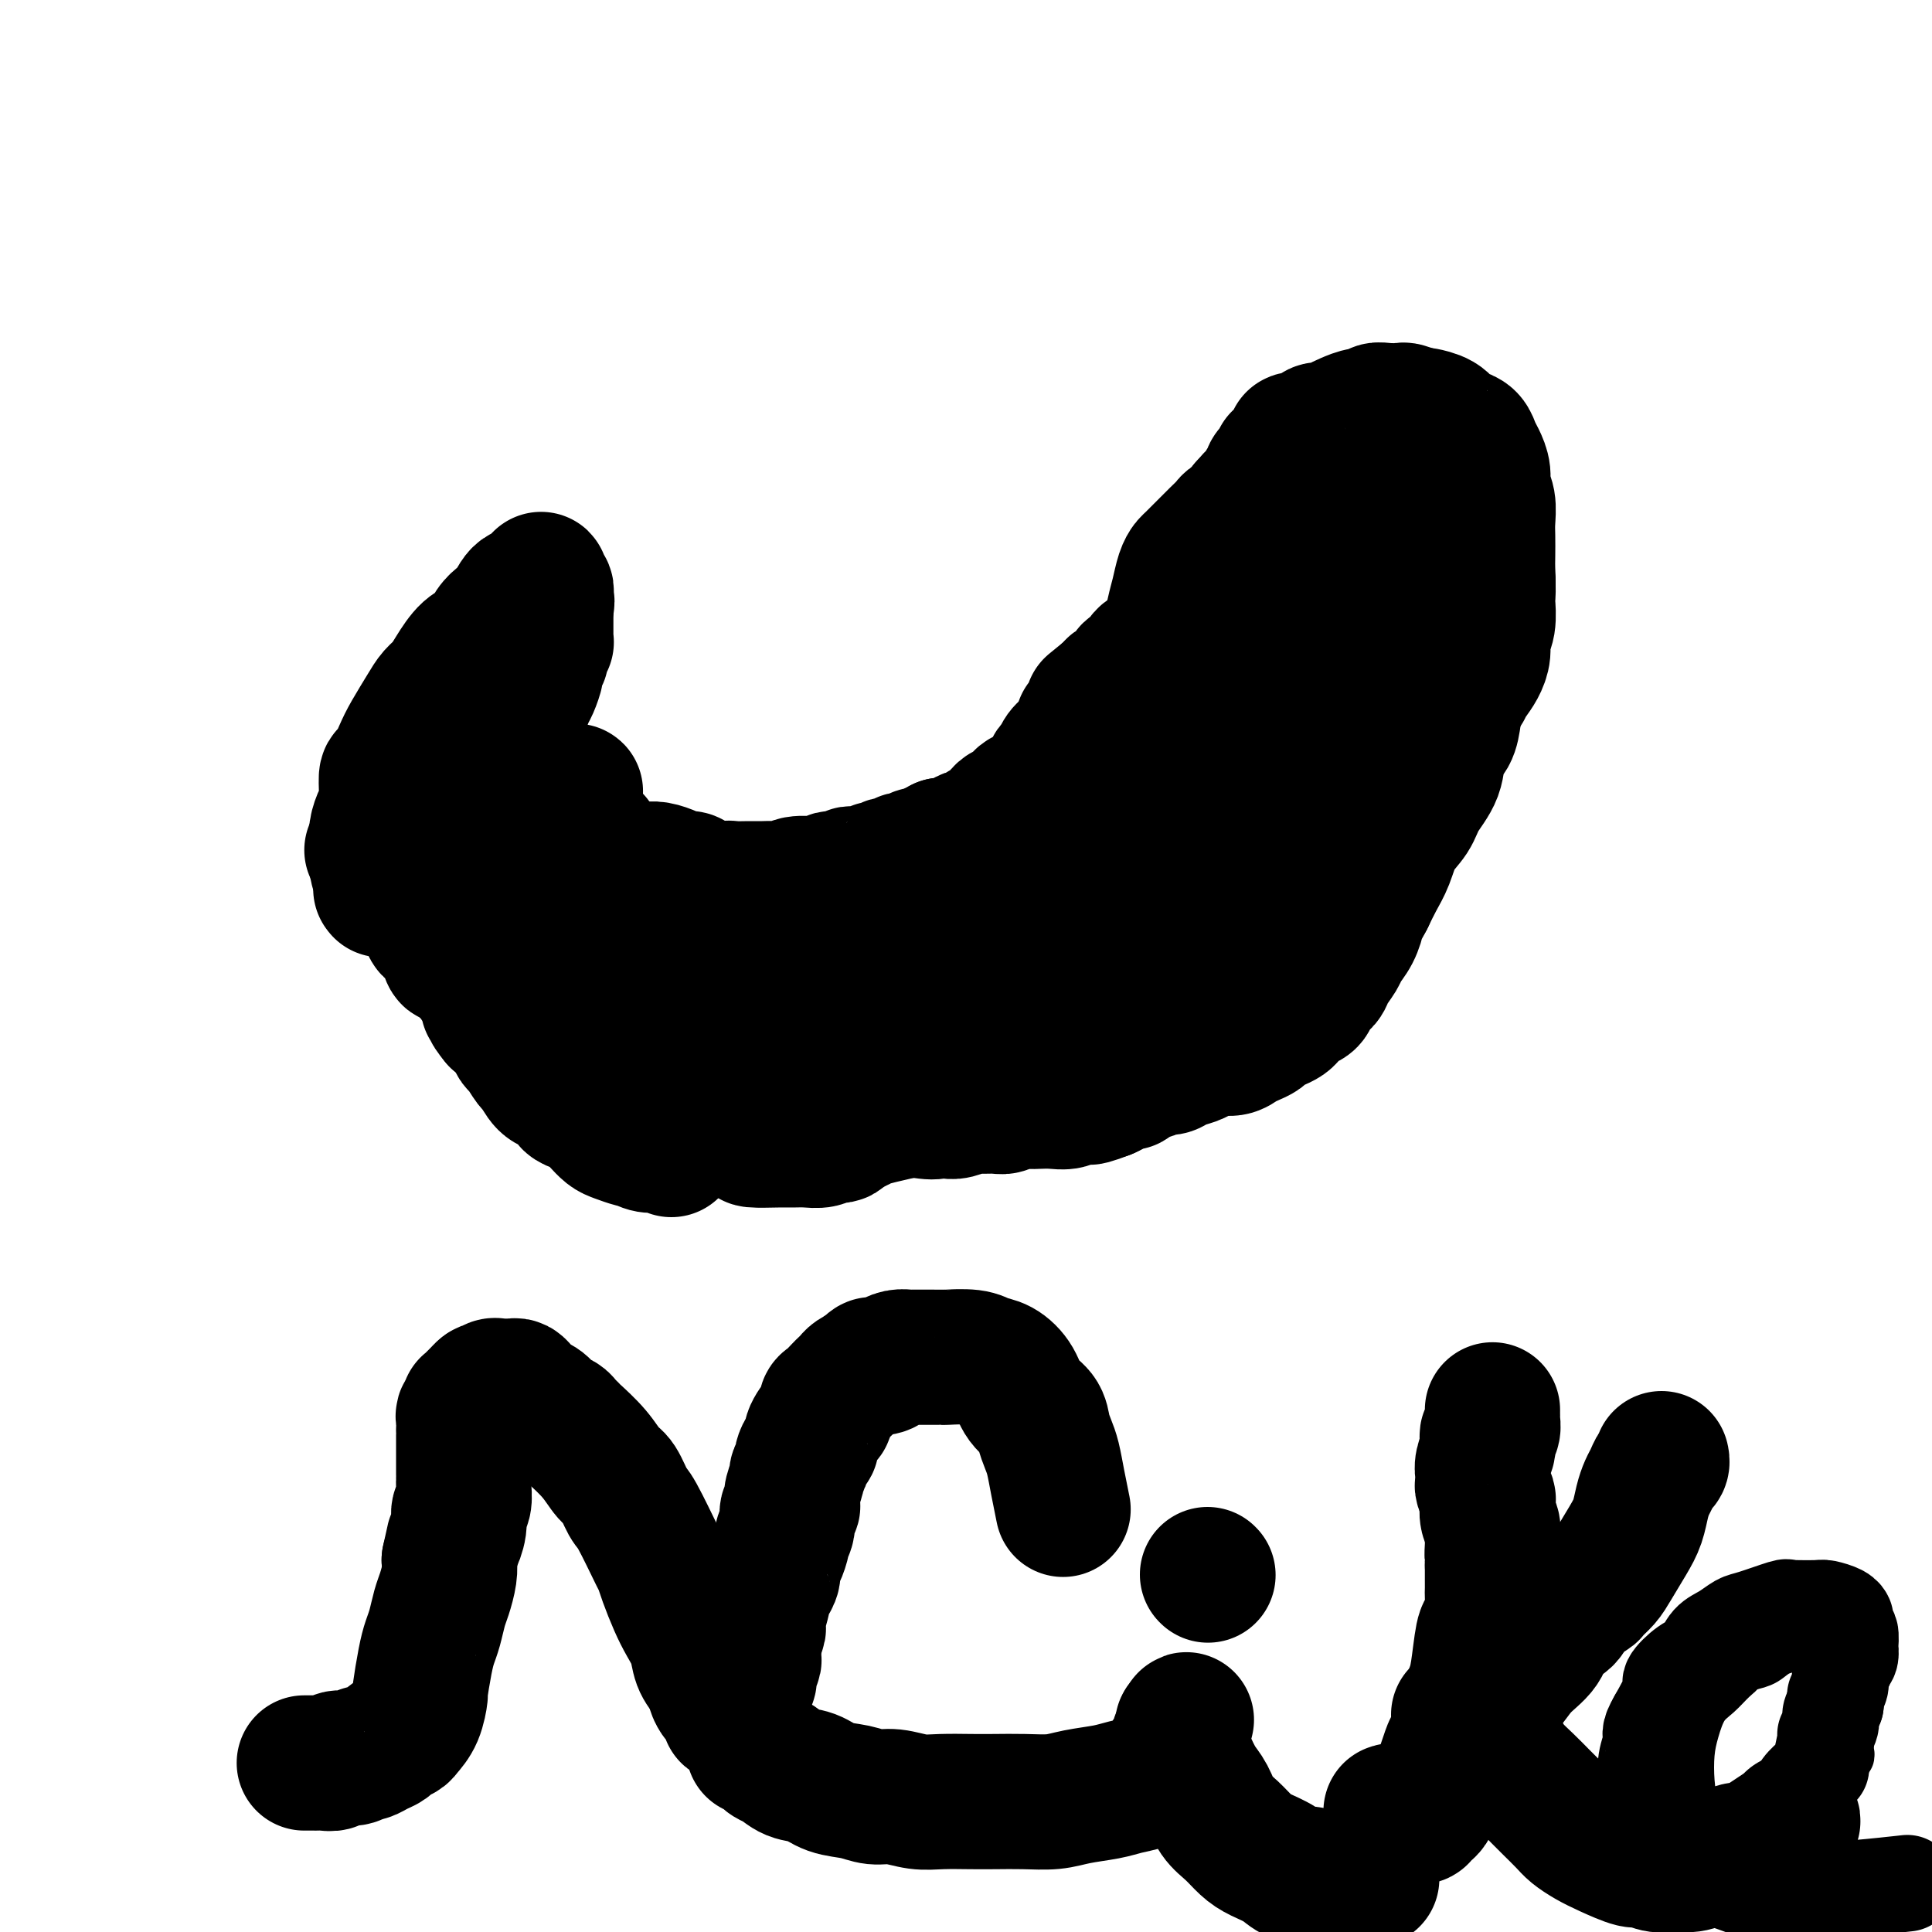 <svg viewBox='0 0 400 400' version='1.1' xmlns='http://www.w3.org/2000/svg' xmlns:xlink='http://www.w3.org/1999/xlink'><g fill='none' stroke='#000000' stroke-width='28' stroke-linecap='round' stroke-linejoin='round'><path d='M144,183c0.088,0.112 0.176,0.223 0,0c-0.176,-0.223 -0.617,-0.782 -1,-1c-0.383,-0.218 -0.708,-0.097 -1,0c-0.292,0.097 -0.549,0.170 -1,0c-0.451,-0.170 -1.094,-0.582 -2,-1c-0.906,-0.418 -2.073,-0.843 -3,-1c-0.927,-0.157 -1.614,-0.046 -2,0c-0.386,0.046 -0.471,0.026 -1,0c-0.529,-0.026 -1.503,-0.060 -2,0c-0.497,0.060 -0.518,0.213 -1,0c-0.482,-0.213 -1.424,-0.793 -2,-1c-0.576,-0.207 -0.784,-0.041 -1,0c-0.216,0.041 -0.439,-0.042 -1,0c-0.561,0.042 -1.459,0.208 -2,0c-0.541,-0.208 -0.723,-0.789 -1,-1c-0.277,-0.211 -0.648,-0.053 -1,0c-0.352,0.053 -0.686,0.000 -1,0c-0.314,-0.000 -0.610,0.051 -1,0c-0.390,-0.051 -0.874,-0.206 -1,0c-0.126,0.206 0.107,0.771 0,1c-0.107,0.229 -0.554,0.120 -1,0c-0.446,-0.120 -0.890,-0.253 -1,0c-0.110,0.253 0.115,0.893 0,1c-0.115,0.107 -0.569,-0.317 -1,0c-0.431,0.317 -0.837,1.376 -1,2c-0.163,0.624 -0.081,0.812 0,1'/><path d='M115,183c-1.171,1.188 -1.098,1.659 -1,2c0.098,0.341 0.222,0.553 0,1c-0.222,0.447 -0.791,1.130 -1,2c-0.209,0.870 -0.057,1.928 0,3c0.057,1.072 0.019,2.160 0,3c-0.019,0.840 -0.020,1.432 0,2c0.020,0.568 0.061,1.111 0,2c-0.061,0.889 -0.224,2.125 0,3c0.224,0.875 0.833,1.389 1,2c0.167,0.611 -0.110,1.318 0,2c0.110,0.682 0.607,1.338 1,2c0.393,0.662 0.682,1.329 1,2c0.318,0.671 0.666,1.346 1,2c0.334,0.654 0.653,1.288 1,2c0.347,0.712 0.722,1.504 1,2c0.278,0.496 0.459,0.696 1,1c0.541,0.304 1.440,0.711 2,1c0.560,0.289 0.780,0.458 1,1c0.220,0.542 0.441,1.456 1,2c0.559,0.544 1.458,0.719 2,1c0.542,0.281 0.727,0.667 1,1c0.273,0.333 0.633,0.614 1,1c0.367,0.386 0.742,0.878 1,1c0.258,0.122 0.398,-0.126 1,0c0.602,0.126 1.667,0.626 2,1c0.333,0.374 -0.065,0.622 0,1c0.065,0.378 0.595,0.885 1,1c0.405,0.115 0.686,-0.161 1,0c0.314,0.161 0.661,0.760 1,1c0.339,0.240 0.669,0.120 1,0'/><path d='M136,228c2.636,2.079 1.227,1.275 1,1c-0.227,-0.275 0.727,-0.021 1,0c0.273,0.021 -0.134,-0.192 0,0c0.134,0.192 0.809,0.787 1,1c0.191,0.213 -0.104,0.043 0,0c0.104,-0.043 0.605,0.040 1,0c0.395,-0.040 0.683,-0.203 1,0c0.317,0.203 0.661,0.772 1,1c0.339,0.228 0.671,0.114 1,0c0.329,-0.114 0.655,-0.227 1,0c0.345,0.227 0.708,0.793 1,1c0.292,0.207 0.514,0.056 1,0c0.486,-0.056 1.236,-0.015 2,0c0.764,0.015 1.541,0.004 2,0c0.459,-0.004 0.598,-0.001 1,0c0.402,0.001 1.066,0.000 2,0c0.934,-0.000 2.139,-0.000 3,0c0.861,0.000 1.378,0.001 2,0c0.622,-0.001 1.347,-0.004 2,0c0.653,0.004 1.232,0.016 2,0c0.768,-0.016 1.724,-0.061 3,0c1.276,0.061 2.872,0.228 4,0c1.128,-0.228 1.786,-0.850 3,-1c1.214,-0.150 2.983,0.171 4,0c1.017,-0.171 1.283,-0.833 2,-1c0.717,-0.167 1.886,0.163 3,0c1.114,-0.163 2.175,-0.817 3,-1c0.825,-0.183 1.414,0.105 2,0c0.586,-0.105 1.167,-0.601 2,-1c0.833,-0.399 1.916,-0.699 3,-1'/><path d='M191,227c3.895,-0.743 2.634,-0.101 3,0c0.366,0.101 2.360,-0.339 4,-1c1.640,-0.661 2.924,-1.542 4,-2c1.076,-0.458 1.942,-0.493 4,-1c2.058,-0.507 5.308,-1.486 7,-2c1.692,-0.514 1.824,-0.563 3,-1c1.176,-0.437 3.394,-1.261 5,-2c1.606,-0.739 2.599,-1.394 4,-2c1.401,-0.606 3.210,-1.163 5,-2c1.790,-0.837 3.560,-1.955 5,-3c1.440,-1.045 2.549,-2.017 4,-3c1.451,-0.983 3.244,-1.978 5,-3c1.756,-1.022 3.474,-2.071 5,-3c1.526,-0.929 2.860,-1.737 5,-3c2.140,-1.263 5.084,-2.979 7,-4c1.916,-1.021 2.802,-1.346 4,-2c1.198,-0.654 2.707,-1.637 3,-2c0.293,-0.363 -0.629,-0.105 0,-1c0.629,-0.895 2.810,-2.941 4,-4c1.190,-1.059 1.389,-1.130 2,-2c0.611,-0.870 1.636,-2.540 2,-3c0.364,-0.460 0.069,0.290 1,-1c0.931,-1.290 3.088,-4.620 4,-6c0.912,-1.380 0.579,-0.811 1,-1c0.421,-0.189 1.597,-1.138 3,-3c1.403,-1.862 3.034,-4.639 4,-6c0.966,-1.361 1.267,-1.307 2,-2c0.733,-0.693 1.897,-2.134 3,-4c1.103,-1.866 2.143,-4.156 3,-6c0.857,-1.844 1.531,-3.241 2,-4c0.469,-0.759 0.735,-0.879 1,-1'/><path d='M300,147c5.310,-7.343 2.585,-3.700 2,-3c-0.585,0.700 0.971,-1.543 2,-3c1.029,-1.457 1.530,-2.129 2,-3c0.470,-0.871 0.910,-1.943 1,-3c0.090,-1.057 -0.171,-2.100 0,-3c0.171,-0.900 0.775,-1.658 1,-3c0.225,-1.342 0.072,-3.269 0,-4c-0.072,-0.731 -0.064,-0.264 0,-1c0.064,-0.736 0.182,-2.673 0,-4c-0.182,-1.327 -0.665,-2.043 -1,-3c-0.335,-0.957 -0.523,-2.153 -1,-3c-0.477,-0.847 -1.244,-1.344 -2,-2c-0.756,-0.656 -1.501,-1.471 -2,-2c-0.499,-0.529 -0.753,-0.773 -1,-1c-0.247,-0.227 -0.489,-0.438 -1,-1c-0.511,-0.562 -1.292,-1.475 -2,-2c-0.708,-0.525 -1.341,-0.663 -2,-1c-0.659,-0.337 -1.342,-0.875 -2,-1c-0.658,-0.125 -1.289,0.163 -2,0c-0.711,-0.163 -1.500,-0.776 -2,-1c-0.500,-0.224 -0.710,-0.060 -1,0c-0.290,0.060 -0.659,0.015 -1,0c-0.341,-0.015 -0.655,0.000 -1,0c-0.345,-0.000 -0.722,-0.015 -1,0c-0.278,0.015 -0.459,0.061 -1,0c-0.541,-0.061 -1.443,-0.227 -2,0c-0.557,0.227 -0.768,0.848 -1,1c-0.232,0.152 -0.485,-0.165 -1,0c-0.515,0.165 -1.293,0.814 -2,1c-0.707,0.186 -1.345,-0.090 -2,0c-0.655,0.090 -1.328,0.545 -2,1'/><path d='M275,106c-3.075,0.487 -1.262,0.704 -1,1c0.262,0.296 -1.028,0.670 -2,1c-0.972,0.330 -1.625,0.617 -2,1c-0.375,0.383 -0.471,0.862 -1,1c-0.529,0.138 -1.490,-0.065 -2,0c-0.510,0.065 -0.570,0.399 -1,1c-0.430,0.601 -1.231,1.469 -2,2c-0.769,0.531 -1.505,0.723 -2,1c-0.495,0.277 -0.749,0.637 -1,1c-0.251,0.363 -0.500,0.727 -1,1c-0.500,0.273 -1.251,0.455 -2,1c-0.749,0.545 -1.496,1.454 -2,2c-0.504,0.546 -0.765,0.728 -1,1c-0.235,0.272 -0.443,0.635 -1,1c-0.557,0.365 -1.461,0.731 -2,1c-0.539,0.269 -0.713,0.439 -1,1c-0.287,0.561 -0.688,1.512 -1,2c-0.312,0.488 -0.536,0.512 -1,1c-0.464,0.488 -1.170,1.439 -2,2c-0.830,0.561 -1.785,0.731 -2,1c-0.215,0.269 0.308,0.636 0,1c-0.308,0.364 -1.449,0.726 -2,1c-0.551,0.274 -0.514,0.459 -1,1c-0.486,0.541 -1.496,1.439 -2,2c-0.504,0.561 -0.501,0.784 -1,1c-0.499,0.216 -1.499,0.425 -2,1c-0.501,0.575 -0.502,1.516 -1,2c-0.498,0.484 -1.494,0.511 -2,1c-0.506,0.489 -0.521,1.439 -1,2c-0.479,0.561 -1.423,0.732 -2,1c-0.577,0.268 -0.789,0.634 -1,1'/><path d='M230,143c-7.140,5.842 -2.490,1.946 -1,1c1.490,-0.946 -0.179,1.056 -1,2c-0.821,0.944 -0.793,0.828 -1,1c-0.207,0.172 -0.650,0.630 -1,1c-0.350,0.370 -0.608,0.651 -1,1c-0.392,0.349 -0.917,0.766 -1,1c-0.083,0.234 0.276,0.285 0,1c-0.276,0.715 -1.187,2.093 -2,3c-0.813,0.907 -1.527,1.342 -2,2c-0.473,0.658 -0.704,1.538 -1,2c-0.296,0.462 -0.656,0.505 -1,1c-0.344,0.495 -0.673,1.442 -1,2c-0.327,0.558 -0.651,0.727 -1,1c-0.349,0.273 -0.722,0.651 -1,1c-0.278,0.349 -0.459,0.671 -1,1c-0.541,0.329 -1.440,0.666 -2,1c-0.560,0.334 -0.780,0.667 -1,1c-0.220,0.333 -0.439,0.667 -1,1c-0.561,0.333 -1.463,0.666 -2,1c-0.537,0.334 -0.707,0.668 -1,1c-0.293,0.332 -0.707,0.663 -1,1c-0.293,0.337 -0.463,0.682 -1,1c-0.537,0.318 -1.439,0.611 -2,1c-0.561,0.389 -0.780,0.875 -1,1c-0.220,0.125 -0.440,-0.110 -1,0c-0.560,0.110 -1.459,0.565 -2,1c-0.541,0.435 -0.722,0.848 -1,1c-0.278,0.152 -0.652,0.041 -1,0c-0.348,-0.041 -0.671,-0.012 -1,0c-0.329,0.012 -0.665,0.006 -1,0'/><path d='M195,175c-3.279,1.863 -1.978,1.020 -2,1c-0.022,-0.020 -1.367,0.783 -2,1c-0.633,0.217 -0.555,-0.153 -1,0c-0.445,0.153 -1.415,0.829 -2,1c-0.585,0.171 -0.787,-0.164 -1,0c-0.213,0.164 -0.437,0.828 -1,1c-0.563,0.172 -1.464,-0.146 -2,0c-0.536,0.146 -0.707,0.757 -1,1c-0.293,0.243 -0.708,0.118 -1,0c-0.292,-0.118 -0.460,-0.229 -1,0c-0.540,0.229 -1.453,0.797 -2,1c-0.547,0.203 -0.728,0.041 -1,0c-0.272,-0.041 -0.635,0.041 -1,0c-0.365,-0.041 -0.731,-0.203 -1,0c-0.269,0.203 -0.441,0.772 -1,1c-0.559,0.228 -1.505,0.114 -2,0c-0.495,-0.114 -0.539,-0.228 -1,0c-0.461,0.228 -1.340,0.797 -2,1c-0.660,0.203 -1.101,0.040 -1,0c0.101,-0.040 0.744,0.042 0,0c-0.744,-0.042 -2.873,-0.207 -4,0c-1.127,0.207 -1.250,0.788 -2,1c-0.750,0.212 -2.126,0.056 -3,0c-0.874,-0.056 -1.245,-0.011 -2,0c-0.755,0.011 -1.894,-0.011 -3,0c-1.106,0.011 -2.180,0.055 -3,0c-0.820,-0.055 -1.385,-0.211 -2,0c-0.615,0.211 -1.281,0.788 -2,1c-0.719,0.212 -1.491,0.061 -2,0c-0.509,-0.061 -0.754,-0.030 -1,0'/><path d='M145,185c-4.953,0.460 -2.335,0.109 -2,0c0.335,-0.109 -1.612,0.024 -3,0c-1.388,-0.024 -2.218,-0.203 -3,0c-0.782,0.203 -1.517,0.789 -2,1c-0.483,0.211 -0.714,0.047 -1,0c-0.286,-0.047 -0.626,0.024 -1,0c-0.374,-0.024 -0.780,-0.145 -1,0c-0.220,0.145 -0.253,0.554 0,1c0.253,0.446 0.794,0.930 2,2c1.206,1.070 3.079,2.728 5,4c1.921,1.272 3.889,2.158 6,3c2.111,0.842 4.364,1.638 7,2c2.636,0.362 5.654,0.289 9,0c3.346,-0.289 7.020,-0.793 11,-2c3.980,-1.207 8.268,-3.118 13,-5c4.732,-1.882 9.910,-3.736 14,-6c4.090,-2.264 7.093,-4.938 10,-7c2.907,-2.062 5.719,-3.511 8,-5c2.281,-1.489 4.031,-3.016 6,-5c1.969,-1.984 4.159,-4.424 6,-7c1.841,-2.576 3.334,-5.286 5,-8c1.666,-2.714 3.503,-5.430 5,-8c1.497,-2.570 2.652,-4.993 4,-7c1.348,-2.007 2.889,-3.598 4,-5c1.111,-1.402 1.793,-2.616 3,-4c1.207,-1.384 2.939,-2.937 4,-4c1.061,-1.063 1.449,-1.635 2,-2c0.551,-0.365 1.264,-0.521 2,-1c0.736,-0.479 1.496,-1.280 2,-2c0.504,-0.720 0.752,-1.360 1,-2'/><path d='M261,118c6.467,-8.136 3.633,-3.475 3,-2c-0.633,1.475 0.933,-0.235 2,-1c1.067,-0.765 1.634,-0.583 2,-1c0.366,-0.417 0.532,-1.432 1,-2c0.468,-0.568 1.239,-0.688 2,-1c0.761,-0.312 1.513,-0.815 2,-1c0.487,-0.185 0.708,-0.050 1,0c0.292,0.050 0.656,0.017 1,0c0.344,-0.017 0.669,-0.016 1,0c0.331,0.016 0.667,0.049 1,0c0.333,-0.049 0.663,-0.180 1,0c0.337,0.180 0.679,0.669 1,1c0.321,0.331 0.619,0.503 1,1c0.381,0.497 0.844,1.321 1,2c0.156,0.679 0.005,1.215 0,2c-0.005,0.785 0.136,1.818 0,3c-0.136,1.182 -0.550,2.512 -1,4c-0.450,1.488 -0.935,3.134 -2,5c-1.065,1.866 -2.710,3.953 -4,6c-1.290,2.047 -2.224,4.054 -4,6c-1.776,1.946 -4.394,3.830 -7,6c-2.606,2.170 -5.201,4.626 -8,7c-2.799,2.374 -5.802,4.666 -9,7c-3.198,2.334 -6.590,4.710 -10,7c-3.410,2.290 -6.839,4.495 -10,7c-3.161,2.505 -6.054,5.309 -9,8c-2.946,2.691 -5.944,5.268 -9,8c-3.056,2.732 -6.169,5.620 -9,8c-2.831,2.380 -5.380,4.251 -8,6c-2.620,1.749 -5.310,3.374 -8,5'/><path d='M183,209c-14.763,11.410 -8.172,5.437 -7,4c1.172,-1.437 -3.076,1.664 -6,3c-2.924,1.336 -4.523,0.909 -6,1c-1.477,0.091 -2.830,0.700 -4,1c-1.170,0.300 -2.155,0.290 -3,0c-0.845,-0.290 -1.551,-0.859 -2,-1c-0.449,-0.141 -0.643,0.146 -1,0c-0.357,-0.146 -0.879,-0.725 -1,-1c-0.121,-0.275 0.158,-0.246 0,-1c-0.158,-0.754 -0.754,-2.292 -1,-3c-0.246,-0.708 -0.143,-0.585 0,-1c0.143,-0.415 0.327,-1.369 0,-3c-0.327,-1.631 -1.166,-3.940 -1,-5c0.166,-1.060 1.338,-0.872 2,-1c0.662,-0.128 0.813,-0.573 2,-1c1.187,-0.427 3.411,-0.837 10,-4c6.589,-3.163 17.544,-9.078 26,-13c8.456,-3.922 14.414,-5.849 20,-8c5.586,-2.151 10.798,-4.526 15,-6c4.202,-1.474 7.392,-2.047 10,-3c2.608,-0.953 4.634,-2.287 6,-3c1.366,-0.713 2.074,-0.805 3,-1c0.926,-0.195 2.072,-0.494 4,-1c1.928,-0.506 4.640,-1.219 7,-2c2.360,-0.781 4.369,-1.630 7,-3c2.631,-1.370 5.885,-3.259 9,-5c3.115,-1.741 6.093,-3.333 9,-5c2.907,-1.667 5.744,-3.410 8,-5c2.256,-1.590 3.930,-3.026 5,-4c1.070,-0.974 1.535,-1.487 2,-2'/><path d='M296,136c5.271,-3.509 1.949,-1.780 1,-1c-0.949,0.780 0.475,0.612 1,0c0.525,-0.612 0.152,-1.667 0,-2c-0.152,-0.333 -0.083,0.055 0,0c0.083,-0.055 0.181,-0.553 0,-1c-0.181,-0.447 -0.642,-0.841 -1,-1c-0.358,-0.159 -0.613,-0.081 -1,0c-0.387,0.081 -0.904,0.167 -1,0c-0.096,-0.167 0.231,-0.587 -1,0c-1.231,0.587 -4.018,2.181 -7,4c-2.982,1.819 -6.157,3.862 -9,6c-2.843,2.138 -5.354,4.369 -8,7c-2.646,2.631 -5.426,5.660 -9,9c-3.574,3.340 -7.943,6.991 -11,10c-3.057,3.009 -4.804,5.378 -9,10c-4.196,4.622 -10.842,11.498 -14,15c-3.158,3.502 -2.828,3.630 -4,5c-1.172,1.370 -3.848,3.982 -7,7c-3.152,3.018 -6.781,6.442 -9,8c-2.219,1.558 -3.027,1.250 -4,2c-0.973,0.750 -2.110,2.558 -4,4c-1.890,1.442 -4.534,2.517 -7,4c-2.466,1.483 -4.754,3.375 -6,4c-1.246,0.625 -1.449,-0.017 -2,0c-0.551,0.017 -1.449,0.692 -2,1c-0.551,0.308 -0.756,0.247 -1,0c-0.244,-0.247 -0.527,-0.682 -1,-1c-0.473,-0.318 -1.135,-0.519 -2,-1c-0.865,-0.481 -1.932,-1.240 -3,-2'/><path d='M175,223c-1.745,-0.959 -2.608,-1.356 -4,-2c-1.392,-0.644 -3.313,-1.535 -4,-2c-0.687,-0.465 -0.138,-0.502 -2,-1c-1.862,-0.498 -6.134,-1.455 -9,-2c-2.866,-0.545 -4.326,-0.678 -6,-1c-1.674,-0.322 -3.562,-0.832 -5,-1c-1.438,-0.168 -2.427,0.008 -3,0c-0.573,-0.008 -0.731,-0.198 -1,0c-0.269,0.198 -0.649,0.785 -1,1c-0.351,0.215 -0.671,0.056 -1,0c-0.329,-0.056 -0.666,-0.011 -1,0c-0.334,0.011 -0.667,-0.011 -1,0c-0.333,0.011 -0.668,0.056 -1,0c-0.332,-0.056 -0.663,-0.211 -1,0c-0.337,0.211 -0.681,0.790 -1,1c-0.319,0.210 -0.614,0.052 -1,0c-0.386,-0.052 -0.862,0.003 -1,0c-0.138,-0.003 0.063,-0.065 1,0c0.937,0.065 2.611,0.258 7,0c4.389,-0.258 11.492,-0.967 18,-2c6.508,-1.033 12.422,-2.392 18,-4c5.578,-1.608 10.821,-3.466 16,-5c5.179,-1.534 10.294,-2.742 15,-4c4.706,-1.258 9.002,-2.564 13,-4c3.998,-1.436 7.698,-3.001 11,-4c3.302,-0.999 6.205,-1.433 9,-2c2.795,-0.567 5.483,-1.268 8,-2c2.517,-0.732 4.862,-1.495 7,-2c2.138,-0.505 4.069,-0.753 6,-1'/><path d='M261,186c13.950,-3.892 6.326,-1.620 4,-1c-2.326,0.620 0.646,-0.410 2,-1c1.354,-0.590 1.091,-0.741 1,-1c-0.091,-0.259 -0.008,-0.626 0,-1c0.008,-0.374 -0.058,-0.755 0,-1c0.058,-0.245 0.241,-0.354 0,-1c-0.241,-0.646 -0.905,-1.831 -2,-3c-1.095,-1.169 -2.620,-2.324 -4,-3c-1.380,-0.676 -2.616,-0.875 -4,-1c-1.384,-0.125 -2.917,-0.178 -5,0c-2.083,0.178 -4.715,0.586 -7,1c-2.285,0.414 -4.224,0.832 -5,1c-0.776,0.168 -0.388,0.084 0,0'/><path d='M123,174c-0.737,-0.436 -1.474,-0.871 -2,-1c-0.526,-0.129 -0.842,0.050 -1,0c-0.158,-0.050 -0.160,-0.329 -1,-1c-0.840,-0.671 -2.519,-1.734 -3,-2c-0.481,-0.266 0.237,0.266 0,0c-0.237,-0.266 -1.429,-1.329 -2,-2c-0.571,-0.671 -0.520,-0.950 -1,-1c-0.480,-0.050 -1.491,0.130 -2,0c-0.509,-0.130 -0.518,-0.571 -1,-1c-0.482,-0.429 -1.438,-0.847 -2,-1c-0.562,-0.153 -0.731,-0.043 -1,0c-0.269,0.043 -0.638,0.018 -1,0c-0.362,-0.018 -0.717,-0.031 -1,0c-0.283,0.031 -0.494,0.105 -1,0c-0.506,-0.105 -1.306,-0.390 -2,0c-0.694,0.390 -1.281,1.454 -2,2c-0.719,0.546 -1.570,0.573 -2,1c-0.430,0.427 -0.438,1.255 -1,2c-0.562,0.745 -1.676,1.406 -2,2c-0.324,0.594 0.144,1.122 0,2c-0.144,0.878 -0.898,2.108 -1,3c-0.102,0.892 0.449,1.446 1,2'/><path d='M95,179c0.143,1.584 0.501,2.043 1,3c0.499,0.957 1.139,2.410 2,4c0.861,1.590 1.944,3.316 3,5c1.056,1.684 2.086,3.325 3,5c0.914,1.675 1.712,3.382 3,5c1.288,1.618 3.067,3.145 5,5c1.933,1.855 4.021,4.039 6,6c1.979,1.961 3.850,3.701 6,5c2.150,1.299 4.579,2.157 6,3c1.421,0.843 1.835,1.669 2,2c0.165,0.331 0.083,0.165 0,0'/><path d='M134,221c-0.885,-0.374 -1.770,-0.748 -3,-1c-1.230,-0.252 -2.804,-0.381 -4,-1c-1.196,-0.619 -2.014,-1.727 -3,-2c-0.986,-0.273 -2.140,0.290 -3,0c-0.860,-0.290 -1.427,-1.433 -2,-2c-0.573,-0.567 -1.151,-0.557 -2,-1c-0.849,-0.443 -1.968,-1.338 -3,-2c-1.032,-0.662 -1.975,-1.092 -3,-2c-1.025,-0.908 -2.130,-2.295 -3,-3c-0.870,-0.705 -1.503,-0.728 -2,-1c-0.497,-0.272 -0.856,-0.792 -1,-1c-0.144,-0.208 -0.072,-0.104 0,0'/><path d='M139,238c-0.776,-0.415 -1.553,-0.829 -2,-1c-0.447,-0.171 -0.566,-0.097 -1,0c-0.434,0.097 -1.184,0.219 -2,0c-0.816,-0.219 -1.699,-0.779 -2,-1c-0.301,-0.221 -0.020,-0.103 0,0c0.020,0.103 -0.221,0.193 -1,0c-0.779,-0.193 -2.095,-0.667 -3,-1c-0.905,-0.333 -1.399,-0.523 -2,-1c-0.601,-0.477 -1.308,-1.241 -2,-2c-0.692,-0.759 -1.369,-1.513 -2,-2c-0.631,-0.487 -1.215,-0.709 -2,-1c-0.785,-0.291 -1.771,-0.653 -2,-1c-0.229,-0.347 0.300,-0.678 0,-1c-0.300,-0.322 -1.427,-0.633 -2,-1c-0.573,-0.367 -0.591,-0.788 -1,-1c-0.409,-0.212 -1.209,-0.213 -2,-1c-0.791,-0.787 -1.573,-2.359 -2,-3c-0.427,-0.641 -0.499,-0.351 -1,-1c-0.501,-0.649 -1.430,-2.237 -2,-3c-0.570,-0.763 -0.782,-0.699 -1,-1c-0.218,-0.301 -0.443,-0.966 -1,-2c-0.557,-1.034 -1.445,-2.438 -2,-3c-0.555,-0.562 -0.778,-0.281 -1,0'/><path d='M103,211c-2.463,-3.012 -1.121,-2.043 -1,-2c0.121,0.043 -0.978,-0.841 -1,-1c-0.022,-0.159 1.035,0.408 1,0c-0.035,-0.408 -1.161,-1.791 -2,-3c-0.839,-1.209 -1.391,-2.242 -2,-3c-0.609,-0.758 -1.277,-1.239 -2,-2c-0.723,-0.761 -1.503,-1.802 -2,-2c-0.497,-0.198 -0.711,0.447 -1,0c-0.289,-0.447 -0.655,-1.987 -1,-3c-0.345,-1.013 -0.671,-1.499 -1,-2c-0.329,-0.501 -0.663,-1.017 -1,-1c-0.337,0.017 -0.679,0.565 -1,0c-0.321,-0.565 -0.621,-2.244 -1,-3c-0.379,-0.756 -0.837,-0.587 -1,-1c-0.163,-0.413 -0.029,-1.406 0,-2c0.029,-0.594 -0.045,-0.789 0,-1c0.045,-0.211 0.208,-0.439 0,-1c-0.208,-0.561 -0.789,-1.455 -1,-2c-0.211,-0.545 -0.053,-0.741 0,-1c0.053,-0.259 -0.001,-0.580 0,-1c0.001,-0.420 0.055,-0.939 0,-1c-0.055,-0.061 -0.220,0.334 0,0c0.220,-0.334 0.823,-1.398 1,-2c0.177,-0.602 -0.073,-0.741 0,-1c0.073,-0.259 0.470,-0.639 1,-1c0.530,-0.361 1.195,-0.705 2,-1c0.805,-0.295 1.752,-0.543 3,-1c1.248,-0.457 2.798,-1.123 5,-2c2.202,-0.877 5.058,-1.965 8,-3c2.942,-1.035 5.971,-2.018 9,-3'/><path d='M115,165c4.778,-1.622 4.222,-1.178 4,-1c-0.222,0.178 -0.111,0.089 0,0'/><path d='M103,176c-0.035,-0.059 -0.070,-0.118 1,0c1.070,0.118 3.244,0.412 5,1c1.756,0.588 3.093,1.471 4,2c0.907,0.529 1.383,0.705 2,1c0.617,0.295 1.376,0.708 2,1c0.624,0.292 1.115,0.463 2,1c0.885,0.537 2.164,1.442 3,2c0.836,0.558 1.229,0.770 2,1c0.771,0.230 1.919,0.478 3,1c1.081,0.522 2.093,1.320 3,2c0.907,0.680 1.708,1.244 3,2c1.292,0.756 3.073,1.704 4,2c0.927,0.296 0.998,-0.061 2,0c1.002,0.061 2.935,0.538 4,1c1.065,0.462 1.262,0.908 2,1c0.738,0.092 2.018,-0.172 3,0c0.982,0.172 1.665,0.779 2,1c0.335,0.221 0.323,0.056 1,0c0.677,-0.056 2.042,-0.004 3,0c0.958,0.004 1.509,-0.041 2,0c0.491,0.041 0.922,0.166 2,0c1.078,-0.166 2.805,-0.625 4,-1c1.195,-0.375 1.860,-0.667 3,-1c1.140,-0.333 2.755,-0.708 4,-1c1.245,-0.292 2.121,-0.501 3,-1c0.879,-0.499 1.761,-1.288 3,-2c1.239,-0.712 2.833,-1.345 4,-2c1.167,-0.655 1.905,-1.330 3,-2c1.095,-0.670 2.548,-1.335 4,-2'/><path d='M186,183c2.859,-1.349 3.005,-0.721 4,-1c0.995,-0.279 2.838,-1.464 4,-2c1.162,-0.536 1.642,-0.423 3,-1c1.358,-0.577 3.595,-1.846 5,-3c1.405,-1.154 1.979,-2.195 3,-3c1.021,-0.805 2.489,-1.373 4,-2c1.511,-0.627 3.065,-1.311 4,-2c0.935,-0.689 1.252,-1.381 2,-2c0.748,-0.619 1.929,-1.166 3,-2c1.071,-0.834 2.034,-1.957 3,-3c0.966,-1.043 1.935,-2.006 3,-3c1.065,-0.994 2.226,-2.018 3,-3c0.774,-0.982 1.160,-1.921 2,-3c0.840,-1.079 2.133,-2.299 3,-4c0.867,-1.701 1.307,-3.883 2,-5c0.693,-1.117 1.639,-1.169 3,-3c1.361,-1.831 3.138,-5.442 4,-7c0.862,-1.558 0.809,-1.062 1,-2c0.191,-0.938 0.627,-3.310 1,-5c0.373,-1.690 0.684,-2.697 1,-4c0.316,-1.303 0.636,-2.901 1,-4c0.364,-1.099 0.770,-1.699 1,-2c0.230,-0.301 0.284,-0.304 1,-1c0.716,-0.696 2.093,-2.083 3,-3c0.907,-0.917 1.342,-1.362 2,-2c0.658,-0.638 1.537,-1.470 2,-2c0.463,-0.530 0.509,-0.758 1,-1c0.491,-0.242 1.426,-0.498 2,-1c0.574,-0.502 0.787,-1.251 1,-2'/><path d='M258,105c2.189,-2.405 1.161,-1.418 1,-1c-0.161,0.418 0.544,0.267 1,0c0.456,-0.267 0.662,-0.649 1,-1c0.338,-0.351 0.807,-0.671 1,-1c0.193,-0.329 0.108,-0.666 0,-1c-0.108,-0.334 -0.240,-0.663 0,-1c0.240,-0.337 0.853,-0.681 1,-1c0.147,-0.319 -0.172,-0.611 0,-1c0.172,-0.389 0.835,-0.874 1,-1c0.165,-0.126 -0.168,0.108 0,0c0.168,-0.108 0.838,-0.557 1,-1c0.162,-0.443 -0.182,-0.879 0,-1c0.182,-0.121 0.892,0.073 1,0c0.108,-0.073 -0.384,-0.415 0,-1c0.384,-0.585 1.646,-1.415 2,-2c0.354,-0.585 -0.201,-0.927 0,-1c0.201,-0.073 1.156,0.121 2,0c0.844,-0.121 1.576,-0.557 2,-1c0.424,-0.443 0.540,-0.893 1,-1c0.460,-0.107 1.265,0.130 2,0c0.735,-0.130 1.401,-0.627 2,-1c0.599,-0.373 1.132,-0.622 2,-1c0.868,-0.378 2.072,-0.886 3,-1c0.928,-0.114 1.581,0.165 2,0c0.419,-0.165 0.604,-0.773 1,-1c0.396,-0.227 1.003,-0.071 2,0c0.997,0.071 2.384,0.058 3,0c0.616,-0.058 0.462,-0.159 1,0c0.538,0.159 1.769,0.580 3,1'/><path d='M294,86c1.463,0.123 0.619,-0.070 1,0c0.381,0.070 1.986,0.403 3,1c1.014,0.597 1.437,1.457 2,2c0.563,0.543 1.265,0.767 2,1c0.735,0.233 1.502,0.474 2,1c0.498,0.526 0.726,1.336 1,2c0.274,0.664 0.595,1.182 1,2c0.405,0.818 0.893,1.936 1,3c0.107,1.064 -0.167,2.074 0,3c0.167,0.926 0.777,1.770 1,3c0.223,1.230 0.061,2.848 0,4c-0.061,1.152 -0.019,1.837 0,3c0.019,1.163 0.015,2.803 0,4c-0.015,1.197 -0.041,1.951 0,3c0.041,1.049 0.149,2.395 0,4c-0.149,1.605 -0.554,3.471 -1,5c-0.446,1.529 -0.932,2.723 -1,4c-0.068,1.277 0.281,2.639 0,4c-0.281,1.361 -1.193,2.722 -2,4c-0.807,1.278 -1.510,2.473 -2,4c-0.490,1.527 -0.768,3.388 -1,5c-0.232,1.612 -0.417,2.976 -1,4c-0.583,1.024 -1.563,1.707 -2,3c-0.437,1.293 -0.329,3.196 -1,5c-0.671,1.804 -2.119,3.511 -3,5c-0.881,1.489 -1.195,2.761 -2,4c-0.805,1.239 -2.102,2.446 -3,4c-0.898,1.554 -1.395,3.457 -2,5c-0.605,1.543 -1.316,2.727 -2,4c-0.684,1.273 -1.342,2.637 -2,4'/><path d='M283,186c-2.588,4.789 -2.060,3.762 -2,4c0.060,0.238 -0.350,1.740 -1,3c-0.650,1.260 -1.540,2.277 -2,3c-0.460,0.723 -0.489,1.153 -1,2c-0.511,0.847 -1.503,2.111 -2,3c-0.497,0.889 -0.500,1.404 -1,2c-0.500,0.596 -1.496,1.273 -2,2c-0.504,0.727 -0.516,1.504 -1,2c-0.484,0.496 -1.442,0.710 -2,1c-0.558,0.290 -0.717,0.655 -1,1c-0.283,0.345 -0.691,0.670 -1,1c-0.309,0.330 -0.519,0.666 -1,1c-0.481,0.334 -1.231,0.667 -2,1c-0.769,0.333 -1.556,0.668 -2,1c-0.444,0.332 -0.544,0.663 -1,1c-0.456,0.337 -1.267,0.682 -2,1c-0.733,0.318 -1.389,0.610 -2,1c-0.611,0.390 -1.179,0.878 -2,1c-0.821,0.122 -1.897,-0.121 -3,0c-1.103,0.121 -2.235,0.606 -3,1c-0.765,0.394 -1.164,0.698 -2,1c-0.836,0.302 -2.111,0.601 -3,1c-0.889,0.399 -1.394,0.899 -2,1c-0.606,0.101 -1.313,-0.198 -2,0c-0.687,0.198 -1.353,0.893 -2,1c-0.647,0.107 -1.276,-0.375 -2,0c-0.724,0.375 -1.545,1.606 -2,2c-0.455,0.394 -0.546,-0.048 -1,0c-0.454,0.048 -1.273,0.585 -2,1c-0.727,0.415 -1.364,0.707 -2,1'/><path d='M229,226c-6.237,2.410 -2.829,0.436 -2,0c0.829,-0.436 -0.923,0.668 -2,1c-1.077,0.332 -1.481,-0.107 -2,0c-0.519,0.107 -1.154,0.760 -2,1c-0.846,0.240 -1.904,0.068 -3,0c-1.096,-0.068 -2.232,-0.032 -3,0c-0.768,0.032 -1.168,0.062 -2,0c-0.832,-0.062 -2.094,-0.214 -3,0c-0.906,0.214 -1.454,0.793 -2,1c-0.546,0.207 -1.091,0.041 -2,0c-0.909,-0.041 -2.184,0.041 -3,0c-0.816,-0.041 -1.173,-0.205 -2,0c-0.827,0.205 -2.123,0.780 -3,1c-0.877,0.220 -1.334,0.083 -2,0c-0.666,-0.083 -1.539,-0.114 -2,0c-0.461,0.114 -0.508,0.373 -3,0c-2.492,-0.373 -7.427,-1.378 -10,-2c-2.573,-0.622 -2.784,-0.860 -3,0c-0.216,0.860 -0.439,2.818 -1,4c-0.561,1.182 -1.462,1.588 -2,2c-0.538,0.412 -0.713,0.828 -1,1c-0.287,0.172 -0.685,0.099 -1,0c-0.315,-0.099 -0.546,-0.223 -1,0c-0.454,0.223 -1.132,0.792 -2,1c-0.868,0.208 -1.927,0.054 -3,0c-1.073,-0.054 -2.159,-0.008 -3,0c-0.841,0.008 -1.438,-0.023 -3,0c-1.562,0.023 -4.089,0.099 -5,0c-0.911,-0.099 -0.207,-0.373 -1,-1c-0.793,-0.627 -3.084,-1.608 -4,-2c-0.916,-0.392 -0.458,-0.196 0,0'/><path d='M93,182c-0.060,-0.235 -0.119,-0.471 0,-1c0.119,-0.529 0.418,-1.353 1,-2c0.582,-0.647 1.447,-1.118 2,-2c0.553,-0.882 0.792,-2.174 1,-3c0.208,-0.826 0.384,-1.185 1,-2c0.616,-0.815 1.672,-2.087 2,-3c0.328,-0.913 -0.071,-1.469 0,-2c0.071,-0.531 0.610,-1.037 1,-2c0.390,-0.963 0.629,-2.383 1,-3c0.371,-0.617 0.874,-0.430 1,-1c0.126,-0.570 -0.126,-1.896 0,-3c0.126,-1.104 0.629,-1.986 1,-3c0.371,-1.014 0.610,-2.159 1,-3c0.390,-0.841 0.930,-1.379 1,-2c0.070,-0.621 -0.331,-1.326 0,-2c0.331,-0.674 1.394,-1.317 2,-2c0.606,-0.683 0.754,-1.405 1,-2c0.246,-0.595 0.588,-1.062 1,-2c0.412,-0.938 0.894,-2.345 1,-3c0.106,-0.655 -0.164,-0.558 0,-1c0.164,-0.442 0.762,-1.425 1,-2c0.238,-0.575 0.116,-0.744 0,-1c-0.116,-0.256 -0.227,-0.601 0,-1c0.227,-0.399 0.793,-0.851 1,-1c0.207,-0.149 0.055,0.007 0,0c-0.055,-0.007 -0.015,-0.177 0,-1c0.015,-0.823 0.004,-2.298 0,-3c-0.004,-0.702 -0.001,-0.629 0,-1c0.001,-0.371 0.001,-1.185 0,-2'/><path d='M113,126c0.463,-2.576 0.120,-1.015 0,-1c-0.120,0.015 -0.018,-1.516 0,-2c0.018,-0.484 -0.048,0.080 0,0c0.048,-0.080 0.209,-0.805 0,-1c-0.209,-0.195 -0.788,0.138 -1,0c-0.212,-0.138 -0.058,-0.748 0,-1c0.058,-0.252 0.020,-0.147 0,0c-0.020,0.147 -0.022,0.336 0,0c0.022,-0.336 0.067,-1.198 0,-1c-0.067,0.198 -0.245,1.455 -1,2c-0.755,0.545 -2.088,0.377 -3,1c-0.912,0.623 -1.402,2.038 -2,3c-0.598,0.962 -1.305,1.472 -2,2c-0.695,0.528 -1.379,1.076 -2,2c-0.621,0.924 -1.178,2.225 -2,3c-0.822,0.775 -1.910,1.024 -3,2c-1.090,0.976 -2.183,2.680 -3,4c-0.817,1.320 -1.359,2.256 -2,3c-0.641,0.744 -1.379,1.297 -2,2c-0.621,0.703 -1.123,1.557 -2,3c-0.877,1.443 -2.129,3.475 -3,5c-0.871,1.525 -1.360,2.543 -2,4c-0.640,1.457 -1.429,3.352 -2,4c-0.571,0.648 -0.923,0.048 -1,1c-0.077,0.952 0.122,3.455 0,5c-0.122,1.545 -0.566,2.132 -1,3c-0.434,0.868 -0.859,2.016 -1,3c-0.141,0.984 0.000,1.803 0,3c-0.000,1.197 -0.143,2.770 0,4c0.143,1.230 0.571,2.115 1,3'/><path d='M79,182c-0.310,3.571 -0.083,1.500 0,1c0.083,-0.500 0.024,0.571 0,1c-0.024,0.429 -0.012,0.214 0,0'/><path d='M77,176c0.727,0.657 1.453,1.314 2,2c0.547,0.686 0.913,1.402 2,3c1.087,1.598 2.893,4.078 4,5c1.107,0.922 1.514,0.287 2,1c0.486,0.713 1.053,2.774 2,4c0.947,1.226 2.276,1.616 4,3c1.724,1.384 3.843,3.762 5,5c1.157,1.238 1.353,1.338 2,2c0.647,0.662 1.745,1.888 3,3c1.255,1.112 2.667,2.110 5,4c2.333,1.890 5.586,4.674 7,6c1.414,1.326 0.988,1.196 2,2c1.012,0.804 3.462,2.544 5,4c1.538,1.456 2.165,2.628 4,4c1.835,1.372 4.877,2.945 7,4c2.123,1.055 3.325,1.593 4,2c0.675,0.407 0.821,0.683 2,1c1.179,0.317 3.390,0.673 5,1c1.610,0.327 2.620,0.623 4,1c1.380,0.377 3.132,0.834 5,1c1.868,0.166 3.854,0.041 5,0c1.146,-0.041 1.454,0.001 3,0c1.546,-0.001 4.331,-0.044 6,0c1.669,0.044 2.220,0.177 4,0c1.780,-0.177 4.787,-0.663 6,-1c1.213,-0.337 0.632,-0.525 2,-1c1.368,-0.475 4.684,-1.238 8,-2'/><path d='M187,230c6.551,-1.070 5.930,-1.744 6,-2c0.070,-0.256 0.833,-0.095 3,-1c2.167,-0.905 5.740,-2.875 8,-4c2.260,-1.125 3.206,-1.403 4,-2c0.794,-0.597 1.434,-1.512 2,-2c0.566,-0.488 1.058,-0.550 2,-1c0.942,-0.450 2.336,-1.290 3,-2c0.664,-0.710 0.600,-1.292 1,-2c0.400,-0.708 1.266,-1.541 2,-2c0.734,-0.459 1.337,-0.542 2,-1c0.663,-0.458 1.385,-1.291 2,-2c0.615,-0.709 1.123,-1.293 2,-2c0.877,-0.707 2.122,-1.538 3,-2c0.878,-0.462 1.390,-0.557 2,-1c0.610,-0.443 1.318,-1.235 2,-2c0.682,-0.765 1.338,-1.504 2,-2c0.662,-0.496 1.331,-0.750 2,-1c0.669,-0.250 1.338,-0.497 2,-1c0.662,-0.503 1.318,-1.260 2,-2c0.682,-0.740 1.389,-1.461 2,-2c0.611,-0.539 1.126,-0.895 2,-2c0.874,-1.105 2.108,-2.957 3,-4c0.892,-1.043 1.443,-1.276 2,-2c0.557,-0.724 1.119,-1.937 2,-3c0.881,-1.063 2.081,-1.975 3,-3c0.919,-1.025 1.559,-2.164 2,-3c0.441,-0.836 0.685,-1.368 1,-2c0.315,-0.632 0.700,-1.362 1,-2c0.300,-0.638 0.514,-1.182 1,-2c0.486,-0.818 1.243,-1.909 2,-3'/><path d='M260,168c3.702,-4.898 1.456,-2.144 1,-2c-0.456,0.144 0.877,-2.324 2,-4c1.123,-1.676 2.035,-2.562 3,-4c0.965,-1.438 1.982,-3.430 3,-5c1.018,-1.570 2.036,-2.720 3,-4c0.964,-1.280 1.875,-2.691 3,-4c1.125,-1.309 2.464,-2.517 3,-3c0.536,-0.483 0.268,-0.242 0,0'/><path d='M63,365c0.336,0.001 0.672,0.001 1,0c0.328,-0.001 0.650,-0.004 1,0c0.350,0.004 0.730,0.016 1,0c0.270,-0.016 0.429,-0.061 1,0c0.571,0.061 1.553,0.227 2,0c0.447,-0.227 0.360,-0.848 1,-1c0.640,-0.152 2.007,0.167 3,0c0.993,-0.167 1.613,-0.818 2,-1c0.387,-0.182 0.541,0.106 1,0c0.459,-0.106 1.221,-0.605 2,-1c0.779,-0.395 1.574,-0.688 2,-1c0.426,-0.312 0.482,-0.645 1,-1c0.518,-0.355 1.497,-0.731 2,-1c0.503,-0.269 0.530,-0.431 1,-1c0.470,-0.569 1.383,-1.545 2,-3c0.617,-1.455 0.939,-3.389 1,-4c0.061,-0.611 -0.138,0.100 0,-1c0.138,-1.100 0.614,-4.012 1,-6c0.386,-1.988 0.681,-3.053 1,-4c0.319,-0.947 0.660,-1.776 1,-3c0.340,-1.224 0.679,-2.844 1,-4c0.321,-1.156 0.625,-1.850 1,-3c0.375,-1.150 0.821,-2.757 1,-4c0.179,-1.243 0.089,-2.121 0,-3'/><path d='M93,323c1.244,-5.718 0.855,-4.012 1,-4c0.145,0.012 0.823,-1.671 1,-3c0.177,-1.329 -0.149,-2.306 0,-3c0.149,-0.694 0.772,-1.107 1,-2c0.228,-0.893 0.061,-2.266 0,-3c-0.061,-0.734 -0.016,-0.830 0,-1c0.016,-0.170 0.004,-0.414 0,-1c-0.004,-0.586 -0.001,-1.515 0,-2c0.001,-0.485 0.000,-0.525 0,-1c-0.000,-0.475 -0.000,-1.385 0,-2c0.000,-0.615 0.000,-0.935 0,-1c-0.000,-0.065 -0.000,0.123 0,0c0.000,-0.123 0.000,-0.559 0,-1c-0.000,-0.441 -0.000,-0.887 0,-1c0.000,-0.113 0.000,0.107 0,0c-0.000,-0.107 -0.001,-0.540 0,-1c0.001,-0.460 0.004,-0.945 0,-1c-0.004,-0.055 -0.015,0.321 0,0c0.015,-0.321 0.057,-1.339 0,-2c-0.057,-0.661 -0.211,-0.966 0,-1c0.211,-0.034 0.788,0.202 1,0c0.212,-0.202 0.060,-0.841 0,-1c-0.060,-0.159 -0.026,0.164 0,0c0.026,-0.164 0.045,-0.814 0,-1c-0.045,-0.186 -0.153,0.091 0,0c0.153,-0.091 0.567,-0.550 1,-1c0.433,-0.450 0.886,-0.890 1,-1c0.114,-0.110 -0.110,0.112 0,0c0.110,-0.112 0.555,-0.556 1,-1'/><path d='M100,288c0.802,-0.868 0.806,-0.036 1,0c0.194,0.036 0.577,-0.722 1,-1c0.423,-0.278 0.887,-0.074 1,0c0.113,0.074 -0.124,0.019 0,0c0.124,-0.019 0.611,-0.002 1,0c0.389,0.002 0.682,-0.011 1,0c0.318,0.011 0.662,0.045 1,0c0.338,-0.045 0.671,-0.168 1,0c0.329,0.168 0.654,0.626 1,1c0.346,0.374 0.712,0.664 1,1c0.288,0.336 0.497,0.720 1,1c0.503,0.280 1.301,0.457 2,1c0.699,0.543 1.298,1.453 2,2c0.702,0.547 1.507,0.732 2,1c0.493,0.268 0.674,0.618 1,1c0.326,0.382 0.797,0.796 1,1c0.203,0.204 0.138,0.198 1,1c0.862,0.802 2.651,2.411 4,4c1.349,1.589 2.256,3.158 3,4c0.744,0.842 1.323,0.956 2,2c0.677,1.044 1.452,3.019 2,4c0.548,0.981 0.871,0.968 2,3c1.129,2.032 3.065,6.108 4,8c0.935,1.892 0.870,1.601 1,2c0.130,0.399 0.454,1.489 1,3c0.546,1.511 1.315,3.444 2,5c0.685,1.556 1.287,2.737 2,4c0.713,1.263 1.538,2.609 2,4c0.462,1.391 0.561,2.826 1,4c0.439,1.174 1.220,2.087 2,3'/><path d='M147,347c3.060,6.774 1.211,3.710 1,3c-0.211,-0.710 1.215,0.934 2,2c0.785,1.066 0.929,1.554 1,2c0.071,0.446 0.071,0.851 0,1c-0.071,0.149 -0.211,0.041 0,0c0.211,-0.041 0.775,-0.015 1,0c0.225,0.015 0.113,0.019 0,0c-0.113,-0.019 -0.226,-0.060 0,0c0.226,0.060 0.793,0.222 1,0c0.207,-0.222 0.054,-0.829 0,-1c-0.054,-0.171 -0.011,0.095 0,0c0.011,-0.095 -0.011,-0.551 0,-1c0.011,-0.449 0.056,-0.890 0,-1c-0.056,-0.110 -0.212,0.111 0,0c0.212,-0.111 0.793,-0.554 1,-1c0.207,-0.446 0.042,-0.893 0,-1c-0.042,-0.107 0.040,0.127 0,0c-0.040,-0.127 -0.203,-0.616 0,-1c0.203,-0.384 0.772,-0.665 1,-1c0.228,-0.335 0.113,-0.725 0,-1c-0.113,-0.275 -0.226,-0.434 0,-1c0.226,-0.566 0.792,-1.537 1,-2c0.208,-0.463 0.060,-0.418 0,-1c-0.060,-0.582 -0.030,-1.791 0,-3'/><path d='M156,340c1.017,-2.941 1.060,-2.794 1,-3c-0.060,-0.206 -0.222,-0.765 0,-2c0.222,-1.235 0.829,-3.146 1,-4c0.171,-0.854 -0.095,-0.650 0,-1c0.095,-0.350 0.551,-1.253 1,-2c0.449,-0.747 0.890,-1.337 1,-2c0.110,-0.663 -0.110,-1.398 0,-2c0.110,-0.602 0.550,-1.072 1,-2c0.450,-0.928 0.909,-2.315 1,-3c0.091,-0.685 -0.186,-0.670 0,-1c0.186,-0.330 0.833,-1.007 1,-2c0.167,-0.993 -0.147,-2.301 0,-3c0.147,-0.699 0.756,-0.788 1,-1c0.244,-0.212 0.122,-0.547 0,-1c-0.122,-0.453 -0.244,-1.023 0,-2c0.244,-0.977 0.853,-2.360 1,-3c0.147,-0.640 -0.166,-0.538 0,-1c0.166,-0.462 0.813,-1.487 1,-2c0.187,-0.513 -0.087,-0.512 0,-1c0.087,-0.488 0.535,-1.463 1,-2c0.465,-0.537 0.947,-0.634 1,-1c0.053,-0.366 -0.324,-1.000 0,-2c0.324,-1.000 1.347,-2.366 2,-3c0.653,-0.634 0.934,-0.537 1,-1c0.066,-0.463 -0.084,-1.486 0,-2c0.084,-0.514 0.403,-0.519 1,-1c0.597,-0.481 1.472,-1.438 2,-2c0.528,-0.562 0.709,-0.728 1,-1c0.291,-0.272 0.694,-0.650 1,-1c0.306,-0.350 0.516,-0.671 1,-1c0.484,-0.329 1.242,-0.664 2,-1'/><path d='M179,284c2.043,-2.250 1.651,-1.373 2,-1c0.349,0.373 1.440,0.244 2,0c0.560,-0.244 0.589,-0.601 1,-1c0.411,-0.399 1.204,-0.839 2,-1c0.796,-0.161 1.596,-0.043 2,0c0.404,0.043 0.412,0.011 1,0c0.588,-0.011 1.756,0.000 3,0c1.244,-0.000 2.562,-0.013 3,0c0.438,0.013 -0.006,0.050 1,0c1.006,-0.050 3.462,-0.186 5,0c1.538,0.186 2.160,0.696 3,1c0.840,0.304 1.899,0.402 3,1c1.101,0.598 2.246,1.697 3,3c0.754,1.303 1.119,2.812 2,4c0.881,1.188 2.277,2.055 3,3c0.723,0.945 0.772,1.967 1,3c0.228,1.033 0.636,2.078 1,3c0.364,0.922 0.685,1.721 1,3c0.315,1.279 0.623,3.037 1,5c0.377,1.963 0.822,4.132 1,5c0.178,0.868 0.089,0.434 0,0'/><path d='M156,362c0.239,-0.211 0.479,-0.423 1,0c0.521,0.423 1.324,1.479 2,2c0.676,0.521 1.226,0.506 2,1c0.774,0.494 1.771,1.495 3,2c1.229,0.505 2.690,0.512 4,1c1.310,0.488 2.467,1.455 4,2c1.533,0.545 3.440,0.668 5,1c1.560,0.332 2.773,0.874 4,1c1.227,0.126 2.469,-0.162 4,0c1.531,0.162 3.352,0.775 5,1c1.648,0.225 3.122,0.061 5,0c1.878,-0.061 4.159,-0.019 6,0c1.841,0.019 3.241,0.016 5,0c1.759,-0.016 3.877,-0.046 6,0c2.123,0.046 4.252,0.167 6,0c1.748,-0.167 3.115,-0.624 5,-1c1.885,-0.376 4.288,-0.672 6,-1c1.712,-0.328 2.735,-0.689 4,-1c1.265,-0.311 2.774,-0.573 4,-1c1.226,-0.427 2.170,-1.017 3,-2c0.830,-0.983 1.547,-2.357 2,-3c0.453,-0.643 0.643,-0.554 1,-1c0.357,-0.446 0.880,-1.425 1,-2c0.120,-0.575 -0.164,-0.745 0,-1c0.164,-0.255 0.776,-0.594 1,-1c0.224,-0.406 0.060,-0.879 0,-1c-0.060,-0.121 -0.017,0.108 0,0c0.017,-0.108 0.009,-0.554 0,-1'/><path d='M245,357c1.237,-1.847 0.331,-0.465 0,0c-0.331,0.465 -0.086,0.013 0,0c0.086,-0.013 0.015,0.412 0,1c-0.015,0.588 0.027,1.339 0,2c-0.027,0.661 -0.121,1.234 0,2c0.121,0.766 0.458,1.727 1,3c0.542,1.273 1.289,2.859 2,4c0.711,1.141 1.386,1.839 2,3c0.614,1.161 1.168,2.786 2,4c0.832,1.214 1.941,2.018 3,3c1.059,0.982 2.068,2.143 3,3c0.932,0.857 1.787,1.410 3,2c1.213,0.590 2.783,1.216 4,2c1.217,0.784 2.081,1.727 3,2c0.919,0.273 1.892,-0.123 3,0c1.108,0.123 2.352,0.765 3,1c0.648,0.235 0.699,0.063 2,0c1.301,-0.063 3.851,-0.017 5,0c1.149,0.017 0.896,0.005 1,0c0.104,-0.005 0.567,-0.001 1,0c0.433,0.001 0.838,0.000 1,0c0.162,-0.000 0.081,-0.000 0,0'/><path d='M250,326c0.000,0.000 0.100,0.100 0.1,0.1'/><path d='M288,375c0.303,-0.113 0.606,-0.227 1,0c0.394,0.227 0.879,0.793 1,1c0.121,0.207 -0.121,0.055 0,0c0.121,-0.055 0.606,-0.014 1,0c0.394,0.014 0.697,0.001 1,0c0.303,-0.001 0.606,0.012 1,0c0.394,-0.012 0.879,-0.048 1,0c0.121,0.048 -0.123,0.179 0,0c0.123,-0.179 0.614,-0.668 1,-1c0.386,-0.332 0.666,-0.506 1,-1c0.334,-0.494 0.723,-1.307 1,-2c0.277,-0.693 0.441,-1.266 1,-3c0.559,-1.734 1.512,-4.627 2,-6c0.488,-1.373 0.512,-1.224 1,-2c0.488,-0.776 1.440,-2.478 2,-4c0.560,-1.522 0.727,-2.864 1,-4c0.273,-1.136 0.651,-2.064 1,-3c0.349,-0.936 0.668,-1.878 1,-4c0.332,-2.122 0.677,-5.422 1,-7c0.323,-1.578 0.622,-1.433 1,-2c0.378,-0.567 0.833,-1.845 1,-3c0.167,-1.155 0.045,-2.186 0,-3c-0.045,-0.814 -0.012,-1.412 0,-2c0.012,-0.588 0.003,-1.168 0,-2c-0.003,-0.832 -0.002,-1.916 0,-3'/><path d='M309,324c0.618,-4.379 0.162,-2.327 0,-2c-0.162,0.327 -0.030,-1.072 0,-2c0.030,-0.928 -0.044,-1.385 0,-2c0.044,-0.615 0.204,-1.387 0,-2c-0.204,-0.613 -0.773,-1.067 -1,-2c-0.227,-0.933 -0.114,-2.344 0,-3c0.114,-0.656 0.227,-0.556 0,-1c-0.227,-0.444 -0.794,-1.430 -1,-2c-0.206,-0.570 -0.051,-0.724 0,-1c0.051,-0.276 -0.000,-0.676 0,-1c0.000,-0.324 0.053,-0.573 0,-1c-0.053,-0.427 -0.211,-1.032 0,-2c0.211,-0.968 0.792,-2.300 1,-3c0.208,-0.700 0.042,-0.768 0,-1c-0.042,-0.232 0.041,-0.626 0,-1c-0.041,-0.374 -0.207,-0.726 0,-1c0.207,-0.274 0.788,-0.469 1,-1c0.212,-0.531 0.057,-1.396 0,-2c-0.057,-0.604 -0.015,-0.946 0,-1c0.015,-0.054 0.004,0.182 0,0c-0.004,-0.182 -0.001,-0.780 0,-1c0.001,-0.220 0.000,-0.063 0,0c-0.000,0.063 -0.000,0.031 0,0'/><path d='M302,355c0.210,0.026 0.420,0.052 1,0c0.580,-0.052 1.530,-0.182 3,-1c1.470,-0.818 3.462,-2.326 5,-4c1.538,-1.674 2.623,-3.516 4,-5c1.377,-1.484 3.045,-2.611 4,-4c0.955,-1.389 1.197,-3.040 2,-4c0.803,-0.960 2.169,-1.230 3,-2c0.831,-0.770 1.128,-2.042 2,-3c0.872,-0.958 2.320,-1.603 3,-2c0.680,-0.397 0.592,-0.545 1,-1c0.408,-0.455 1.314,-1.216 2,-2c0.686,-0.784 1.154,-1.589 2,-3c0.846,-1.411 2.072,-3.427 3,-5c0.928,-1.573 1.558,-2.701 2,-4c0.442,-1.299 0.697,-2.767 1,-4c0.303,-1.233 0.656,-2.229 1,-3c0.344,-0.771 0.681,-1.317 1,-2c0.319,-0.683 0.622,-1.503 1,-2c0.378,-0.497 0.833,-0.672 1,-1c0.167,-0.328 0.048,-0.808 0,-1c-0.048,-0.192 -0.024,-0.096 0,0'/><path d='M307,350c0.032,0.235 0.063,0.471 0,1c-0.063,0.529 -0.221,1.352 0,2c0.221,0.648 0.821,1.121 1,2c0.179,0.879 -0.063,2.163 0,3c0.063,0.837 0.429,1.225 1,2c0.571,0.775 1.345,1.936 2,3c0.655,1.064 1.191,2.032 2,3c0.809,0.968 1.893,1.936 3,3c1.107,1.064 2.239,2.225 3,3c0.761,0.775 1.153,1.166 2,2c0.847,0.834 2.150,2.112 3,3c0.850,0.888 1.248,1.386 2,2c0.752,0.614 1.857,1.345 3,2c1.143,0.655 2.324,1.233 4,2c1.676,0.767 3.845,1.723 5,2c1.155,0.277 1.294,-0.125 2,0c0.706,0.125 1.977,0.777 3,1c1.023,0.223 1.797,0.017 3,0c1.203,-0.017 2.835,0.154 4,0c1.165,-0.154 1.862,-0.635 3,-1c1.138,-0.365 2.716,-0.616 4,-1c1.284,-0.384 2.275,-0.902 3,-1c0.725,-0.098 1.186,0.222 2,0c0.814,-0.222 1.981,-0.987 2,-1c0.019,-0.013 -1.110,0.727 0,0c1.110,-0.727 4.460,-2.922 6,-4c1.540,-1.078 1.270,-1.039 1,-1'/></g>
<g fill='none' stroke='#000000' stroke-width='12' stroke-linecap='round' stroke-linejoin='round'><path d='M370,384c0.778,-0.556 1.556,-1.111 2,-2c0.444,-0.889 0.553,-2.111 1,-3c0.447,-0.889 1.233,-1.446 2,-2c0.767,-0.554 1.516,-1.107 2,-2c0.484,-0.893 0.703,-2.126 1,-3c0.297,-0.874 0.672,-1.388 1,-2c0.328,-0.612 0.610,-1.322 1,-2c0.390,-0.678 0.889,-1.324 1,-2c0.111,-0.676 -0.166,-1.383 0,-2c0.166,-0.617 0.776,-1.145 1,-1c0.224,0.145 0.061,0.962 0,0c-0.061,-0.962 -0.020,-3.703 0,-5c0.020,-1.297 0.020,-1.149 0,-2c-0.020,-0.851 -0.061,-2.700 0,-4c0.061,-1.300 0.223,-2.050 0,-3c-0.223,-0.950 -0.833,-2.100 -1,-3c-0.167,-0.900 0.108,-1.551 0,-2c-0.108,-0.449 -0.601,-0.694 -1,-1c-0.399,-0.306 -0.706,-0.671 -1,-1c-0.294,-0.329 -0.575,-0.622 -1,-1c-0.425,-0.378 -0.995,-0.841 -1,-1c-0.005,-0.159 0.554,-0.015 0,0c-0.554,0.015 -2.221,-0.099 -4,0c-1.779,0.099 -3.671,0.411 -5,1c-1.329,0.589 -2.094,1.454 -3,2c-0.906,0.546 -1.953,0.773 -3,1'/><path d='M362,344c-2.845,0.610 -1.956,0.634 -2,1c-0.044,0.366 -1.021,1.075 -2,2c-0.979,0.925 -1.962,2.066 -3,3c-1.038,0.934 -2.133,1.660 -3,3c-0.867,1.340 -1.508,3.292 -2,5c-0.492,1.708 -0.835,3.172 -1,5c-0.165,1.828 -0.153,4.022 0,6c0.153,1.978 0.445,3.741 1,6c0.555,2.259 1.372,5.014 2,7c0.628,1.986 1.065,3.201 2,4c0.935,0.799 2.366,1.181 4,2c1.634,0.819 3.469,2.075 5,3c1.531,0.925 2.758,1.518 4,2c1.242,0.482 2.498,0.852 3,1c0.502,0.148 0.251,0.074 0,0'/></g>
<g fill='none' stroke='#000000' stroke-width='20' stroke-linecap='round' stroke-linejoin='round'><path d='M351,383c0.349,0.120 0.698,0.240 1,0c0.302,-0.240 0.557,-0.839 1,-1c0.443,-0.161 1.074,0.116 2,0c0.926,-0.116 2.146,-0.624 3,-1c0.854,-0.376 1.342,-0.621 2,-1c0.658,-0.379 1.488,-0.893 2,-1c0.512,-0.107 0.708,0.194 1,0c0.292,-0.194 0.680,-0.882 1,-1c0.320,-0.118 0.572,0.334 1,0c0.428,-0.334 1.030,-1.454 2,-2c0.970,-0.546 2.306,-0.518 3,-1c0.694,-0.482 0.746,-1.473 1,-2c0.254,-0.527 0.712,-0.589 1,-1c0.288,-0.411 0.407,-1.172 1,-2c0.593,-0.828 1.660,-1.723 2,-2c0.340,-0.277 -0.049,0.065 0,0c0.049,-0.065 0.534,-0.538 1,-1c0.466,-0.462 0.914,-0.914 1,-1c0.086,-0.086 -0.188,0.195 0,-1c0.188,-1.195 0.838,-3.867 1,-5c0.162,-1.133 -0.163,-0.726 0,-1c0.163,-0.274 0.813,-1.228 1,-2c0.187,-0.772 -0.089,-1.364 0,-2c0.089,-0.636 0.545,-1.318 1,-2'/><path d='M380,353c0.399,-2.368 -0.103,-1.787 0,-2c0.103,-0.213 0.811,-1.219 1,-2c0.189,-0.781 -0.142,-1.335 0,-2c0.142,-0.665 0.756,-1.440 1,-2c0.244,-0.560 0.118,-0.903 0,-1c-0.118,-0.097 -0.227,0.053 0,0c0.227,-0.053 0.789,-0.310 1,-1c0.211,-0.690 0.071,-1.813 0,-2c-0.071,-0.187 -0.072,0.563 0,0c0.072,-0.563 0.216,-2.437 0,-3c-0.216,-0.563 -0.791,0.186 -1,0c-0.209,-0.186 -0.052,-1.308 0,-2c0.052,-0.692 0.000,-0.956 0,-1c-0.000,-0.044 0.052,0.132 0,0c-0.052,-0.132 -0.209,-0.571 -1,-1c-0.791,-0.429 -2.216,-0.846 -3,-1c-0.784,-0.154 -0.926,-0.043 -2,0c-1.074,0.043 -3.078,0.019 -4,0c-0.922,-0.019 -0.760,-0.031 -1,0c-0.240,0.031 -0.882,0.106 -1,0c-0.118,-0.106 0.288,-0.391 -1,0c-1.288,0.391 -4.270,1.460 -6,2c-1.730,0.540 -2.209,0.552 -3,1c-0.791,0.448 -1.894,1.332 -3,2c-1.106,0.668 -2.213,1.121 -3,2c-0.787,0.879 -1.252,2.186 -2,3c-0.748,0.814 -1.778,1.136 -3,2c-1.222,0.864 -2.637,2.271 -3,3c-0.363,0.729 0.325,0.780 0,2c-0.325,1.220 -1.662,3.610 -3,6'/><path d='M343,356c-1.871,3.194 -1.049,3.181 -1,4c0.049,0.819 -0.674,2.472 -1,4c-0.326,1.528 -0.254,2.930 0,4c0.254,1.070 0.689,1.808 1,3c0.311,1.192 0.497,2.837 1,4c0.503,1.163 1.321,1.844 2,3c0.679,1.156 1.217,2.786 2,4c0.783,1.214 1.812,2.011 3,3c1.188,0.989 2.536,2.171 4,3c1.464,0.829 3.045,1.304 5,2c1.955,0.696 4.283,1.612 6,2c1.717,0.388 2.821,0.248 6,0c3.179,-0.248 8.433,-0.605 13,-1c4.567,-0.395 8.448,-0.827 10,-1c1.552,-0.173 0.776,-0.086 0,0'/></g>
</svg>